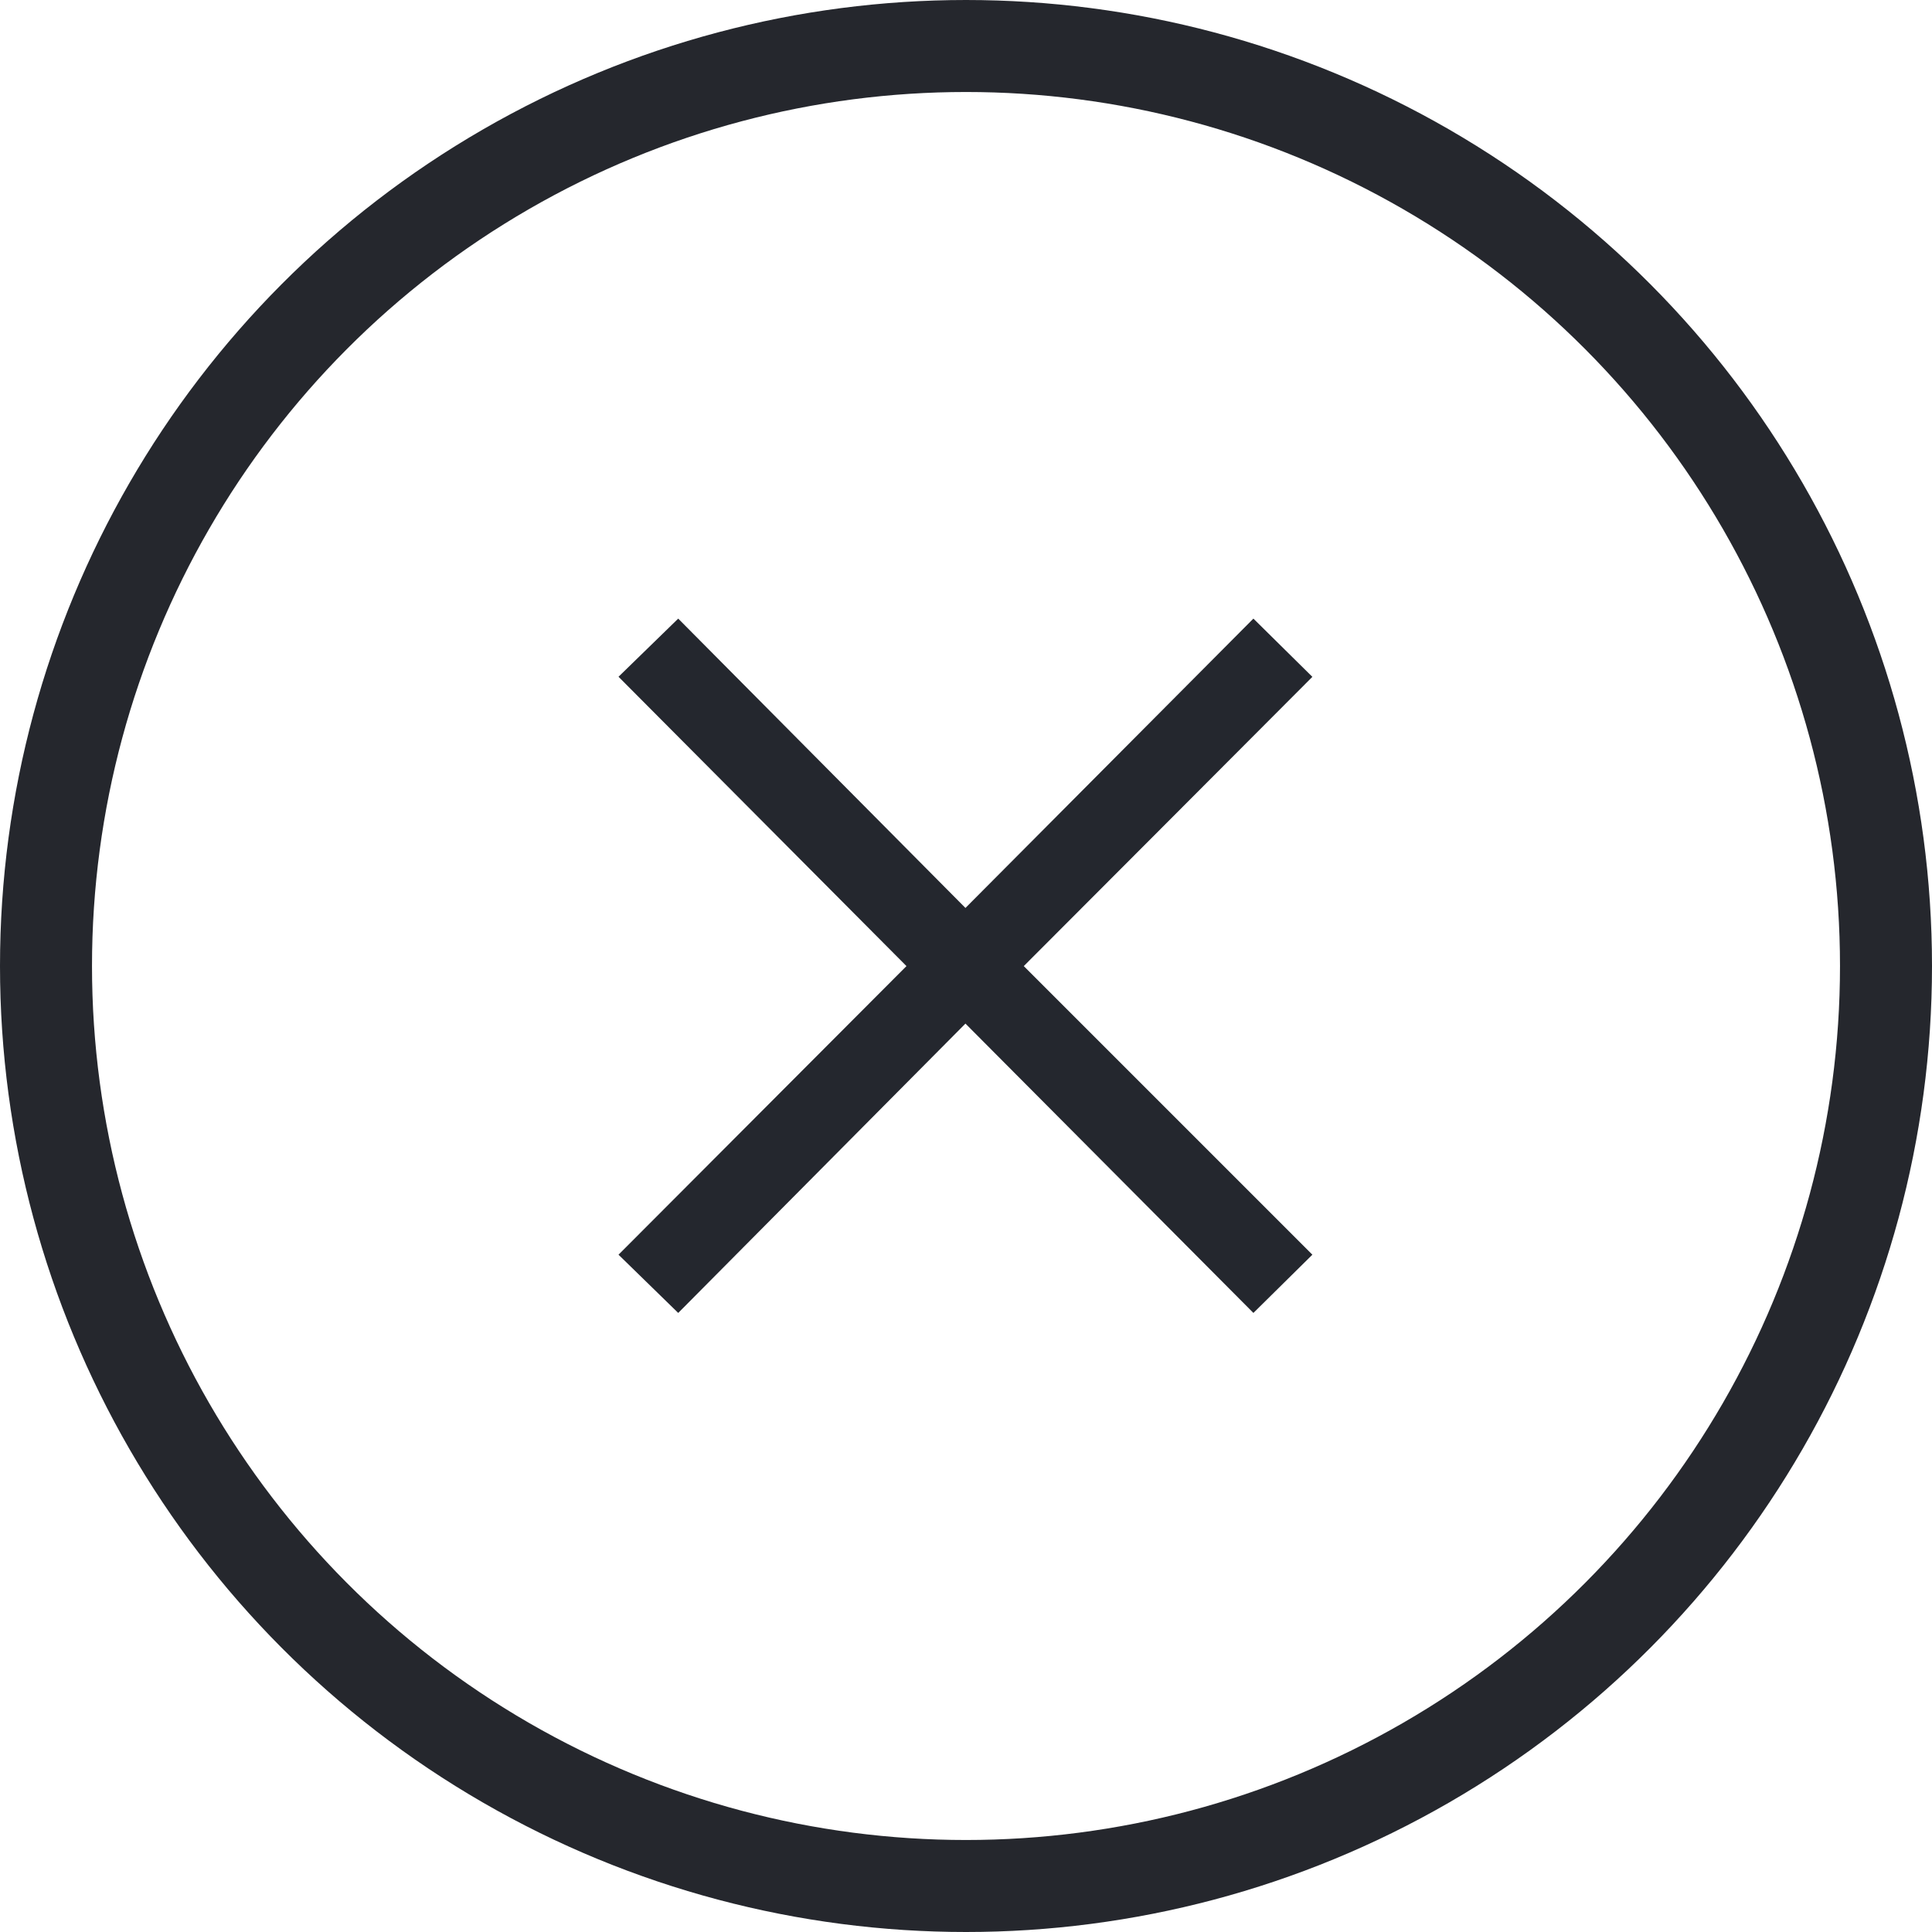 <svg xmlns="http://www.w3.org/2000/svg" width="21" height="21" viewBox="0 0 21 21"><defs><style>.a{fill:none;stroke:#25272d;}.b{fill:#24272e;fill-rule:evenodd;}</style></defs><circle class="a" cx="10" cy="10" r="10" transform="translate(0.5 0.5)"/><path class="b" d="M2140.8,1174.623l3.13,3.145-3.13,3.137.649.633,3.122-3.145,3.13,3.145.641-.633-3.137-3.137,1.555-1.558,1.582-1.586-.641-.633-3.13,3.145-3.122-3.145Z" transform="translate(-2134.077 -1167.267)"/></svg>